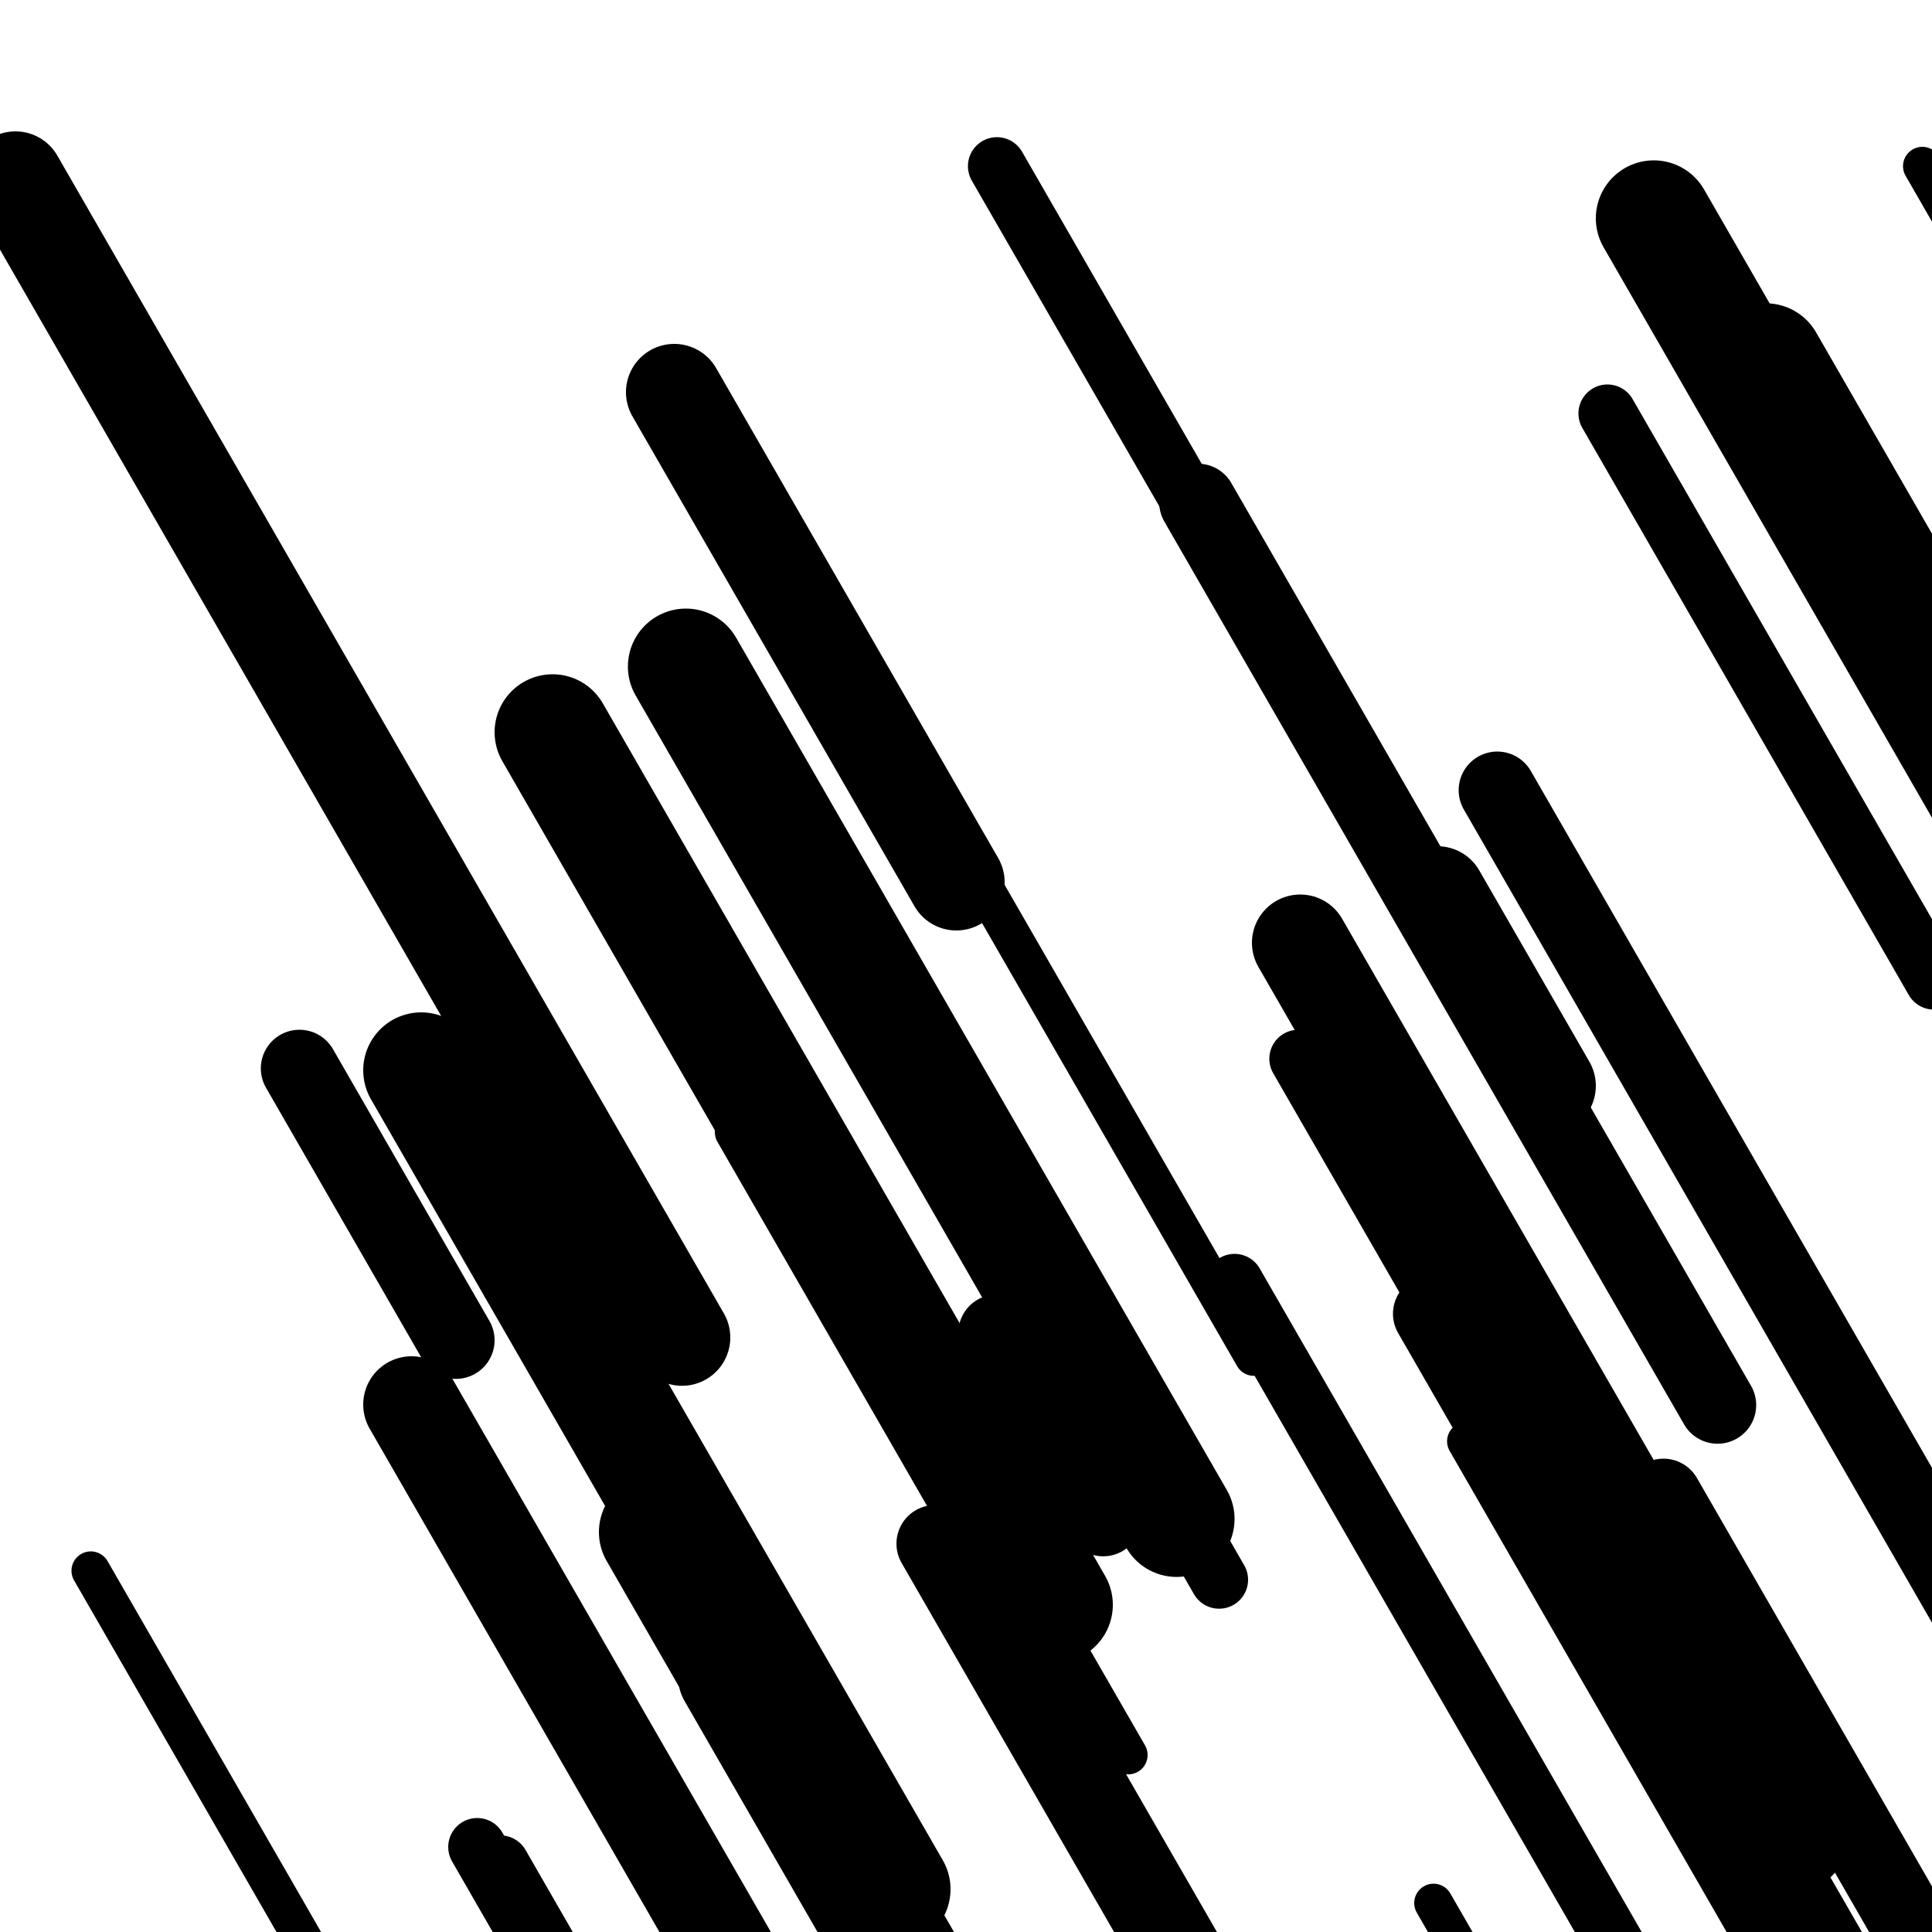 <svg viewBox="0 0 1000 1000" height="1000" width="1000" xmlns="http://www.w3.org/2000/svg">
<rect x="0" y="0" width="1000" height="1000" fill="#ffffff"></rect>
<line opacity="0.8" x1="47" y1="813" x2="223" y2="1118.722" stroke="hsl(195, 20%, 60%)" stroke-width="20" stroke-linecap="round" /><line opacity="0.8" x1="380" y1="586" x2="697" y2="1136.647" stroke="hsl(195, 20%, 60%)" stroke-width="20" stroke-linecap="round" /><line opacity="0.8" x1="441" y1="660" x2="584" y2="908.399" stroke="hsl(215, 20%, 70%)" stroke-width="20" stroke-linecap="round" /><line opacity="0.8" x1="742" y1="985" x2="928" y2="1308.093" stroke="hsl(195, 20%, 60%)" stroke-width="20" stroke-linecap="round" /><line opacity="0.8" x1="995" y1="86" x2="1218" y2="473.364" stroke="hsl(175, 20%, 50%)" stroke-width="20" stroke-linecap="round" /><line opacity="0.8" x1="759" y1="746" x2="1017" y2="1194.161" stroke="hsl(215, 20%, 70%)" stroke-width="20" stroke-linecap="round" /><line opacity="0.8" x1="505" y1="452" x2="649" y2="702.136" stroke="hsl(5, 20%, 20%)" stroke-width="20" stroke-linecap="round" /><line opacity="0.8" x1="516" y1="86" x2="639" y2="299.658" stroke="hsl(25, 20%, 30%)" stroke-width="30" stroke-linecap="round" /><line opacity="0.8" x1="832" y1="214" x2="1001" y2="507.563" stroke="hsl(5, 20%, 20%)" stroke-width="30" stroke-linecap="round" /><line opacity="0.8" x1="639" y1="664" x2="950" y2="1204.225" stroke="hsl(175, 20%, 50%)" stroke-width="30" stroke-linecap="round" /><line opacity="0.8" x1="470" y1="538" x2="631" y2="817.666" stroke="hsl(5, 20%, 20%)" stroke-width="30" stroke-linecap="round" /><line opacity="0.8" x1="259" y1="965" x2="412" y2="1230.77" stroke="hsl(215, 20%, 70%)" stroke-width="30" stroke-linecap="round" /><line opacity="0.8" x1="672" y1="548" x2="1018" y2="1149.022" stroke="hsl(25, 20%, 30%)" stroke-width="30" stroke-linecap="round" /><line opacity="0.8" x1="247" y1="956" x2="506" y2="1405.898" stroke="hsl(195, 20%, 60%)" stroke-width="30" stroke-linecap="round" /><line opacity="0.8" x1="741" y1="680" x2="1013" y2="1152.479" stroke="hsl(5, 20%, 20%)" stroke-width="40" stroke-linecap="round" /><line opacity="0.8" x1="620" y1="260" x2="889" y2="727.268" stroke="hsl(215, 20%, 70%)" stroke-width="40" stroke-linecap="round" /><line opacity="0.8" x1="155" y1="553" x2="236" y2="693.702" stroke="hsl(5, 20%, 20%)" stroke-width="40" stroke-linecap="round" /><line opacity="0.8" x1="775" y1="409" x2="1115" y2="999.599" stroke="hsl(215, 20%, 70%)" stroke-width="40" stroke-linecap="round" /><line opacity="0.8" x1="861" y1="775" x2="1150" y2="1277.009" stroke="hsl(195, 20%, 60%)" stroke-width="40" stroke-linecap="round" /><line opacity="0.8" x1="516" y1="690" x2="571" y2="785.538" stroke="hsl(215, 20%, 70%)" stroke-width="40" stroke-linecap="round" /><line opacity="0.8" x1="484" y1="799" x2="604" y2="1007.447" stroke="hsl(25, 20%, 30%)" stroke-width="40" stroke-linecap="round" /><line opacity="0.8" x1="376" y1="868" x2="697" y2="1425.595" stroke="hsl(5, 20%, 20%)" stroke-width="50" stroke-linecap="round" /><line opacity="0.8" x1="673" y1="488" x2="857" y2="807.618" stroke="hsl(5, 20%, 20%)" stroke-width="50" stroke-linecap="round" /><line opacity="0.8" x1="913" y1="962" x2="1062" y2="1220.821" stroke="hsl(5, 20%, 20%)" stroke-width="50" stroke-linecap="round" /><line opacity="0.8" x1="744" y1="463" x2="801" y2="562.012" stroke="hsl(215, 20%, 70%)" stroke-width="50" stroke-linecap="round" /><line opacity="0.8" x1="8" y1="93" x2="353" y2="692.285" stroke="hsl(195, 20%, 60%)" stroke-width="50" stroke-linecap="round" /><line opacity="0.8" x1="213" y1="727" x2="546" y2="1305.44" stroke="hsl(5, 20%, 20%)" stroke-width="50" stroke-linecap="round" /><line opacity="0.8" x1="349" y1="203" x2="495" y2="456.61" stroke="hsl(175, 20%, 50%)" stroke-width="50" stroke-linecap="round" /><line opacity="0.8" x1="340" y1="793" x2="573" y2="1197.734" stroke="hsl(25, 20%, 30%)" stroke-width="60" stroke-linecap="round" /><line opacity="0.8" x1="218" y1="554" x2="462" y2="977.842" stroke="hsl(195, 20%, 60%)" stroke-width="60" stroke-linecap="round" /><line opacity="0.8" x1="914" y1="187" x2="985" y2="310.331" stroke="hsl(175, 20%, 50%)" stroke-width="60" stroke-linecap="round" /><line opacity="0.8" x1="355" y1="345" x2="609" y2="786.212" stroke="hsl(5, 20%, 20%)" stroke-width="60" stroke-linecap="round" /><line opacity="0.8" x1="286" y1="379" x2="546" y2="830.635" stroke="hsl(5, 20%, 20%)" stroke-width="60" stroke-linecap="round" /><line opacity="0.8" x1="856" y1="113" x2="1086" y2="512.523" stroke="hsl(195, 20%, 60%)" stroke-width="60" stroke-linecap="round" /><line opacity="0.8" x1="793" y1="717" x2="927" y2="949.766" stroke="hsl(215, 20%, 70%)" stroke-width="60" stroke-linecap="round" /></svg>
